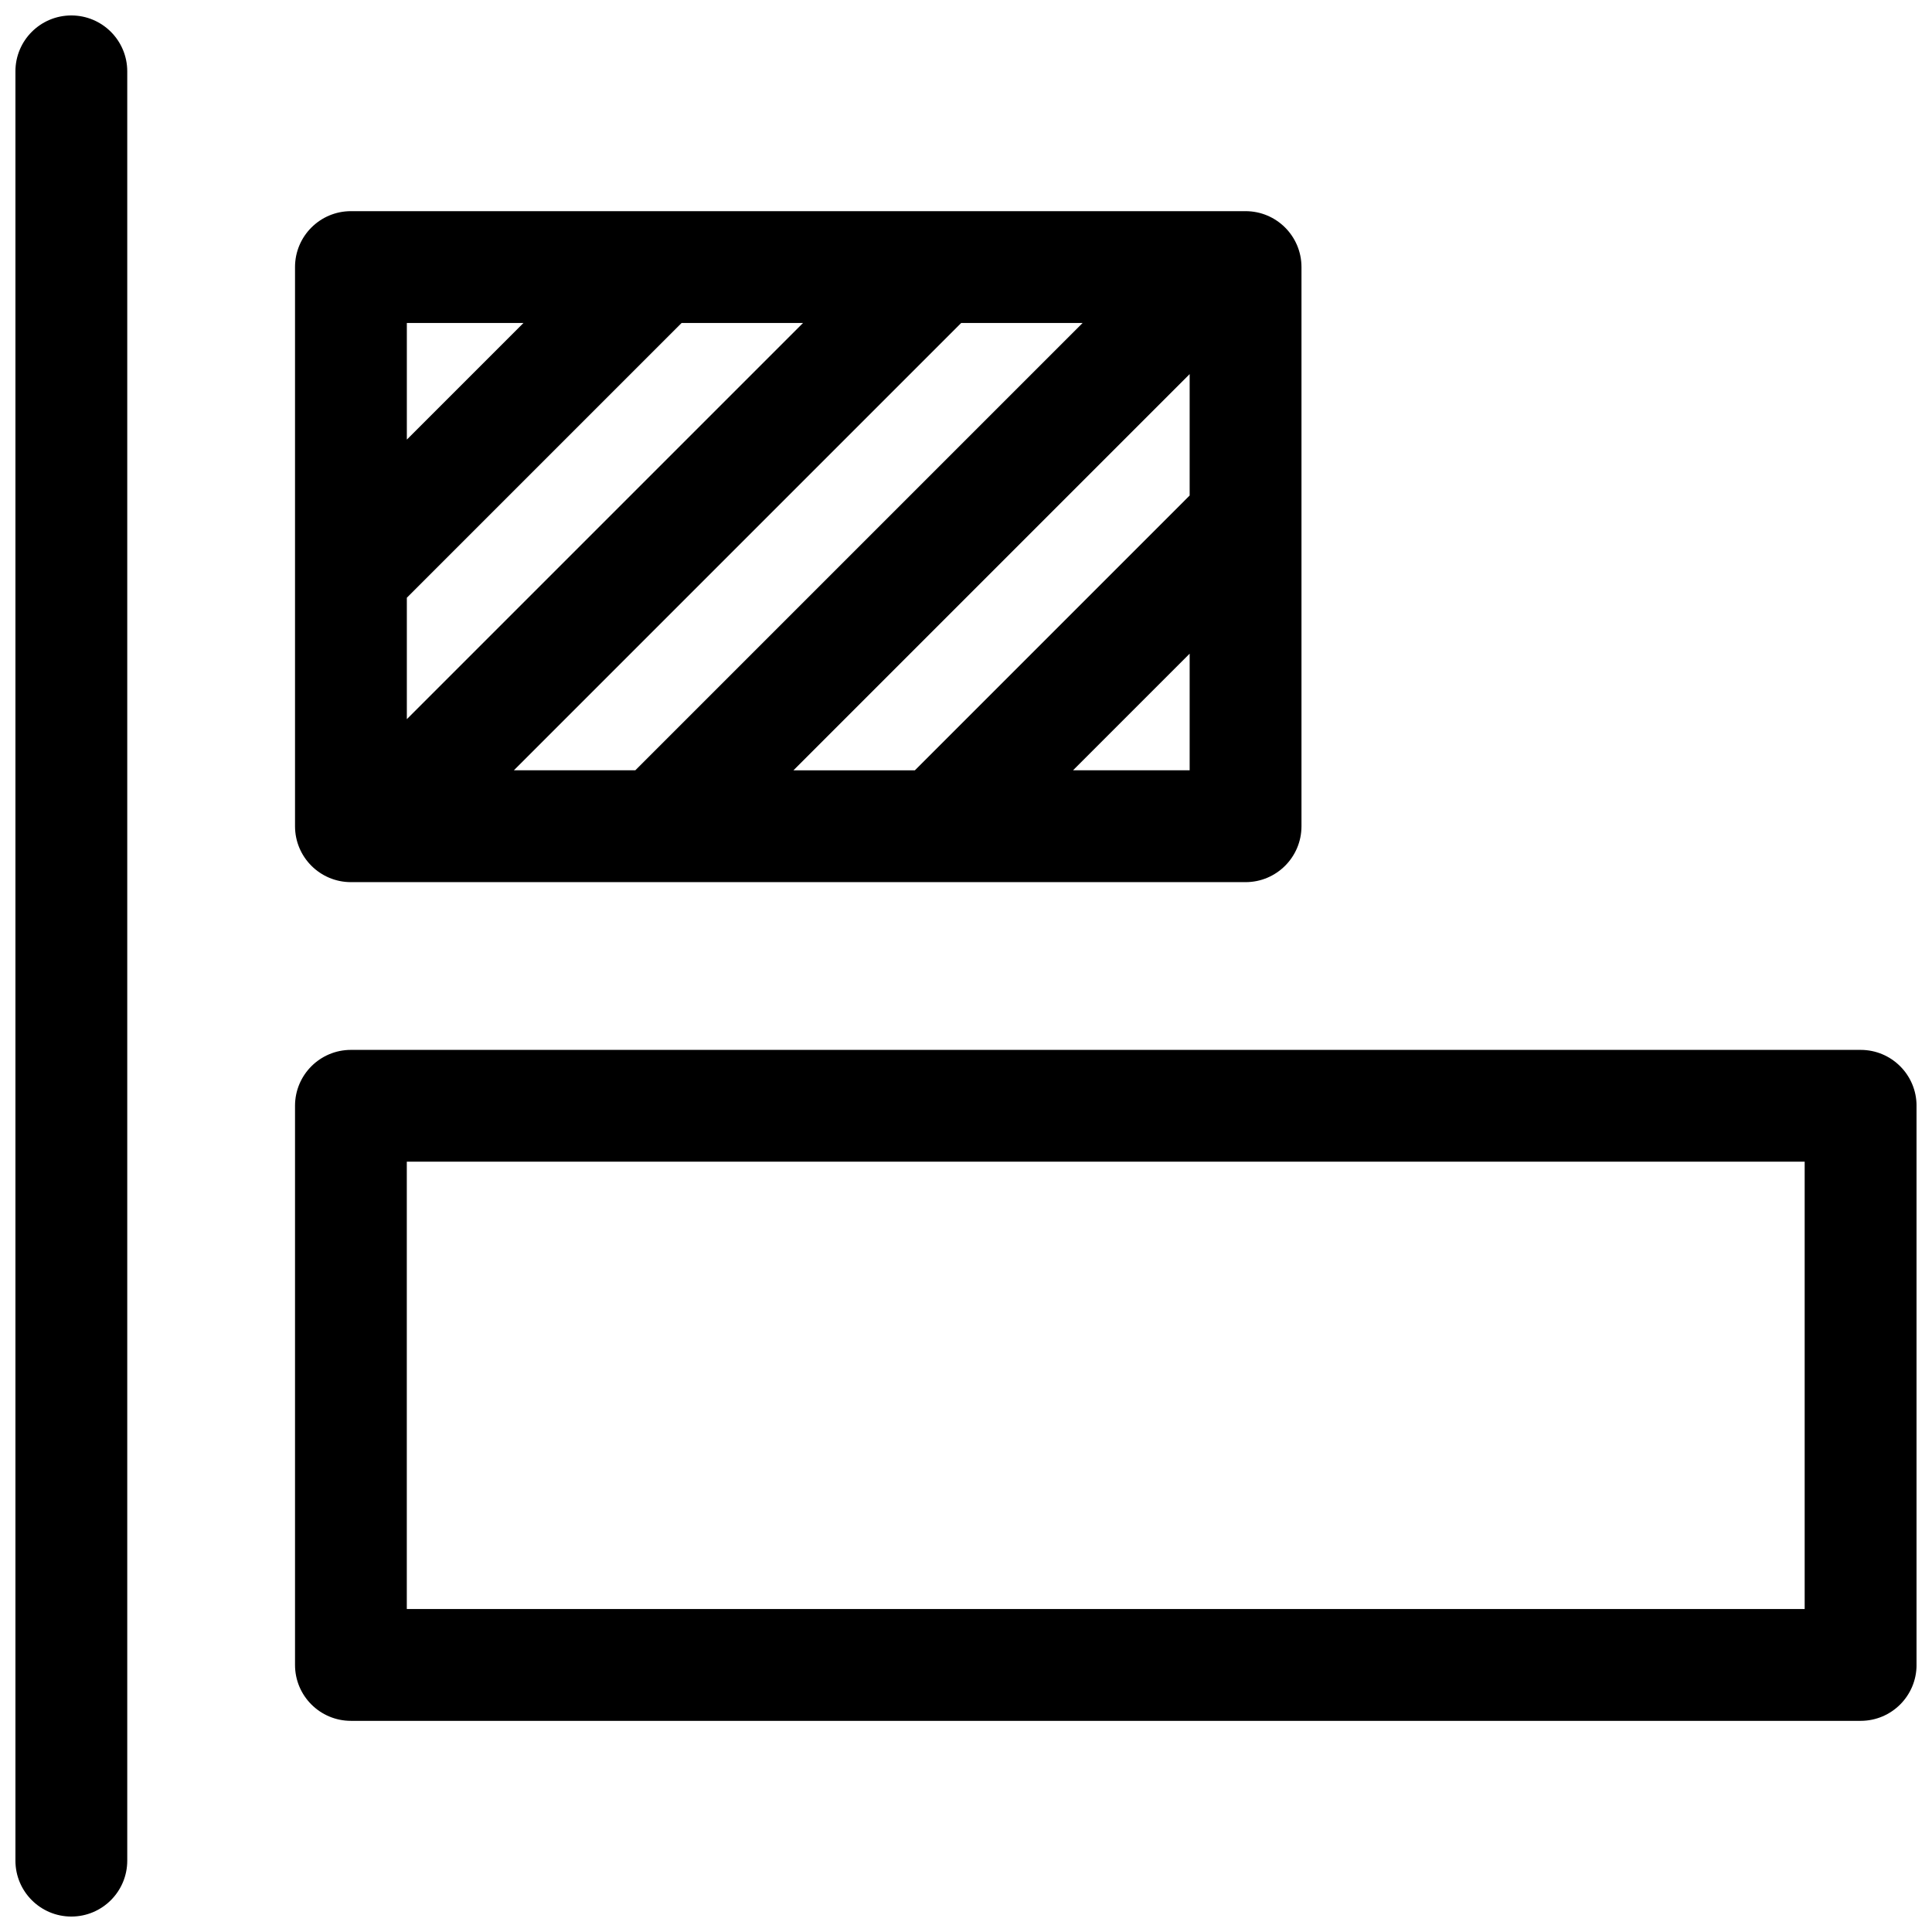 <?xml version="1.0" encoding="UTF-8"?>
<!-- Uploaded to: ICON Repo, www.iconrepo.com, Generator: ICON Repo Mixer Tools -->
<svg width="800px" height="800px" version="1.1" viewBox="144 144 512 512" xmlns="http://www.w3.org/2000/svg">
 <defs>
  <clipPath id="a">
   <path d="m148.09 148.09h503.81v503.81h-503.81z"/>
  </clipPath>
 </defs>
 <g clip-path="url(#a)">
  <path d="m237 422.23c-8.184 0-14.816 6.633-14.816 14.816v148.18c0 8.184 6.633 14.816 14.816 14.816h400.09c8.184 0 14.816-6.633 14.816-14.816v-148.18c0-8.184-6.633-14.816-14.816-14.816zm0-222.27c-8.184 0-14.816 6.633-14.816 14.816v148.18c0 8.184 6.633 14.82 14.816 14.82h237.09c8.184 0 14.816-6.637 14.816-14.82v-148.18c0-8.184-6.633-14.816-14.816-14.816zm222.27 117.27v30.906h-30.906zm0-41.914v-32.176l-105 105h32.18zm-146.91 72.82h-32.18l118.54-118.54h32.18zm-60.543-13.547v-32.18l72.816-72.816h32.18zm0-74.09v-30.906h30.906zm-103.73-97.59v474.18c0 8.184 6.633 14.816 14.816 14.816s14.82-6.633 14.82-14.816v-474.18c0-8.184-6.637-14.816-14.82-14.816s-14.816 6.633-14.816 14.816zm474.17 288.95v118.55h-370.45v-118.55z" fill-rule="evenodd"/>
 </g>
</svg>